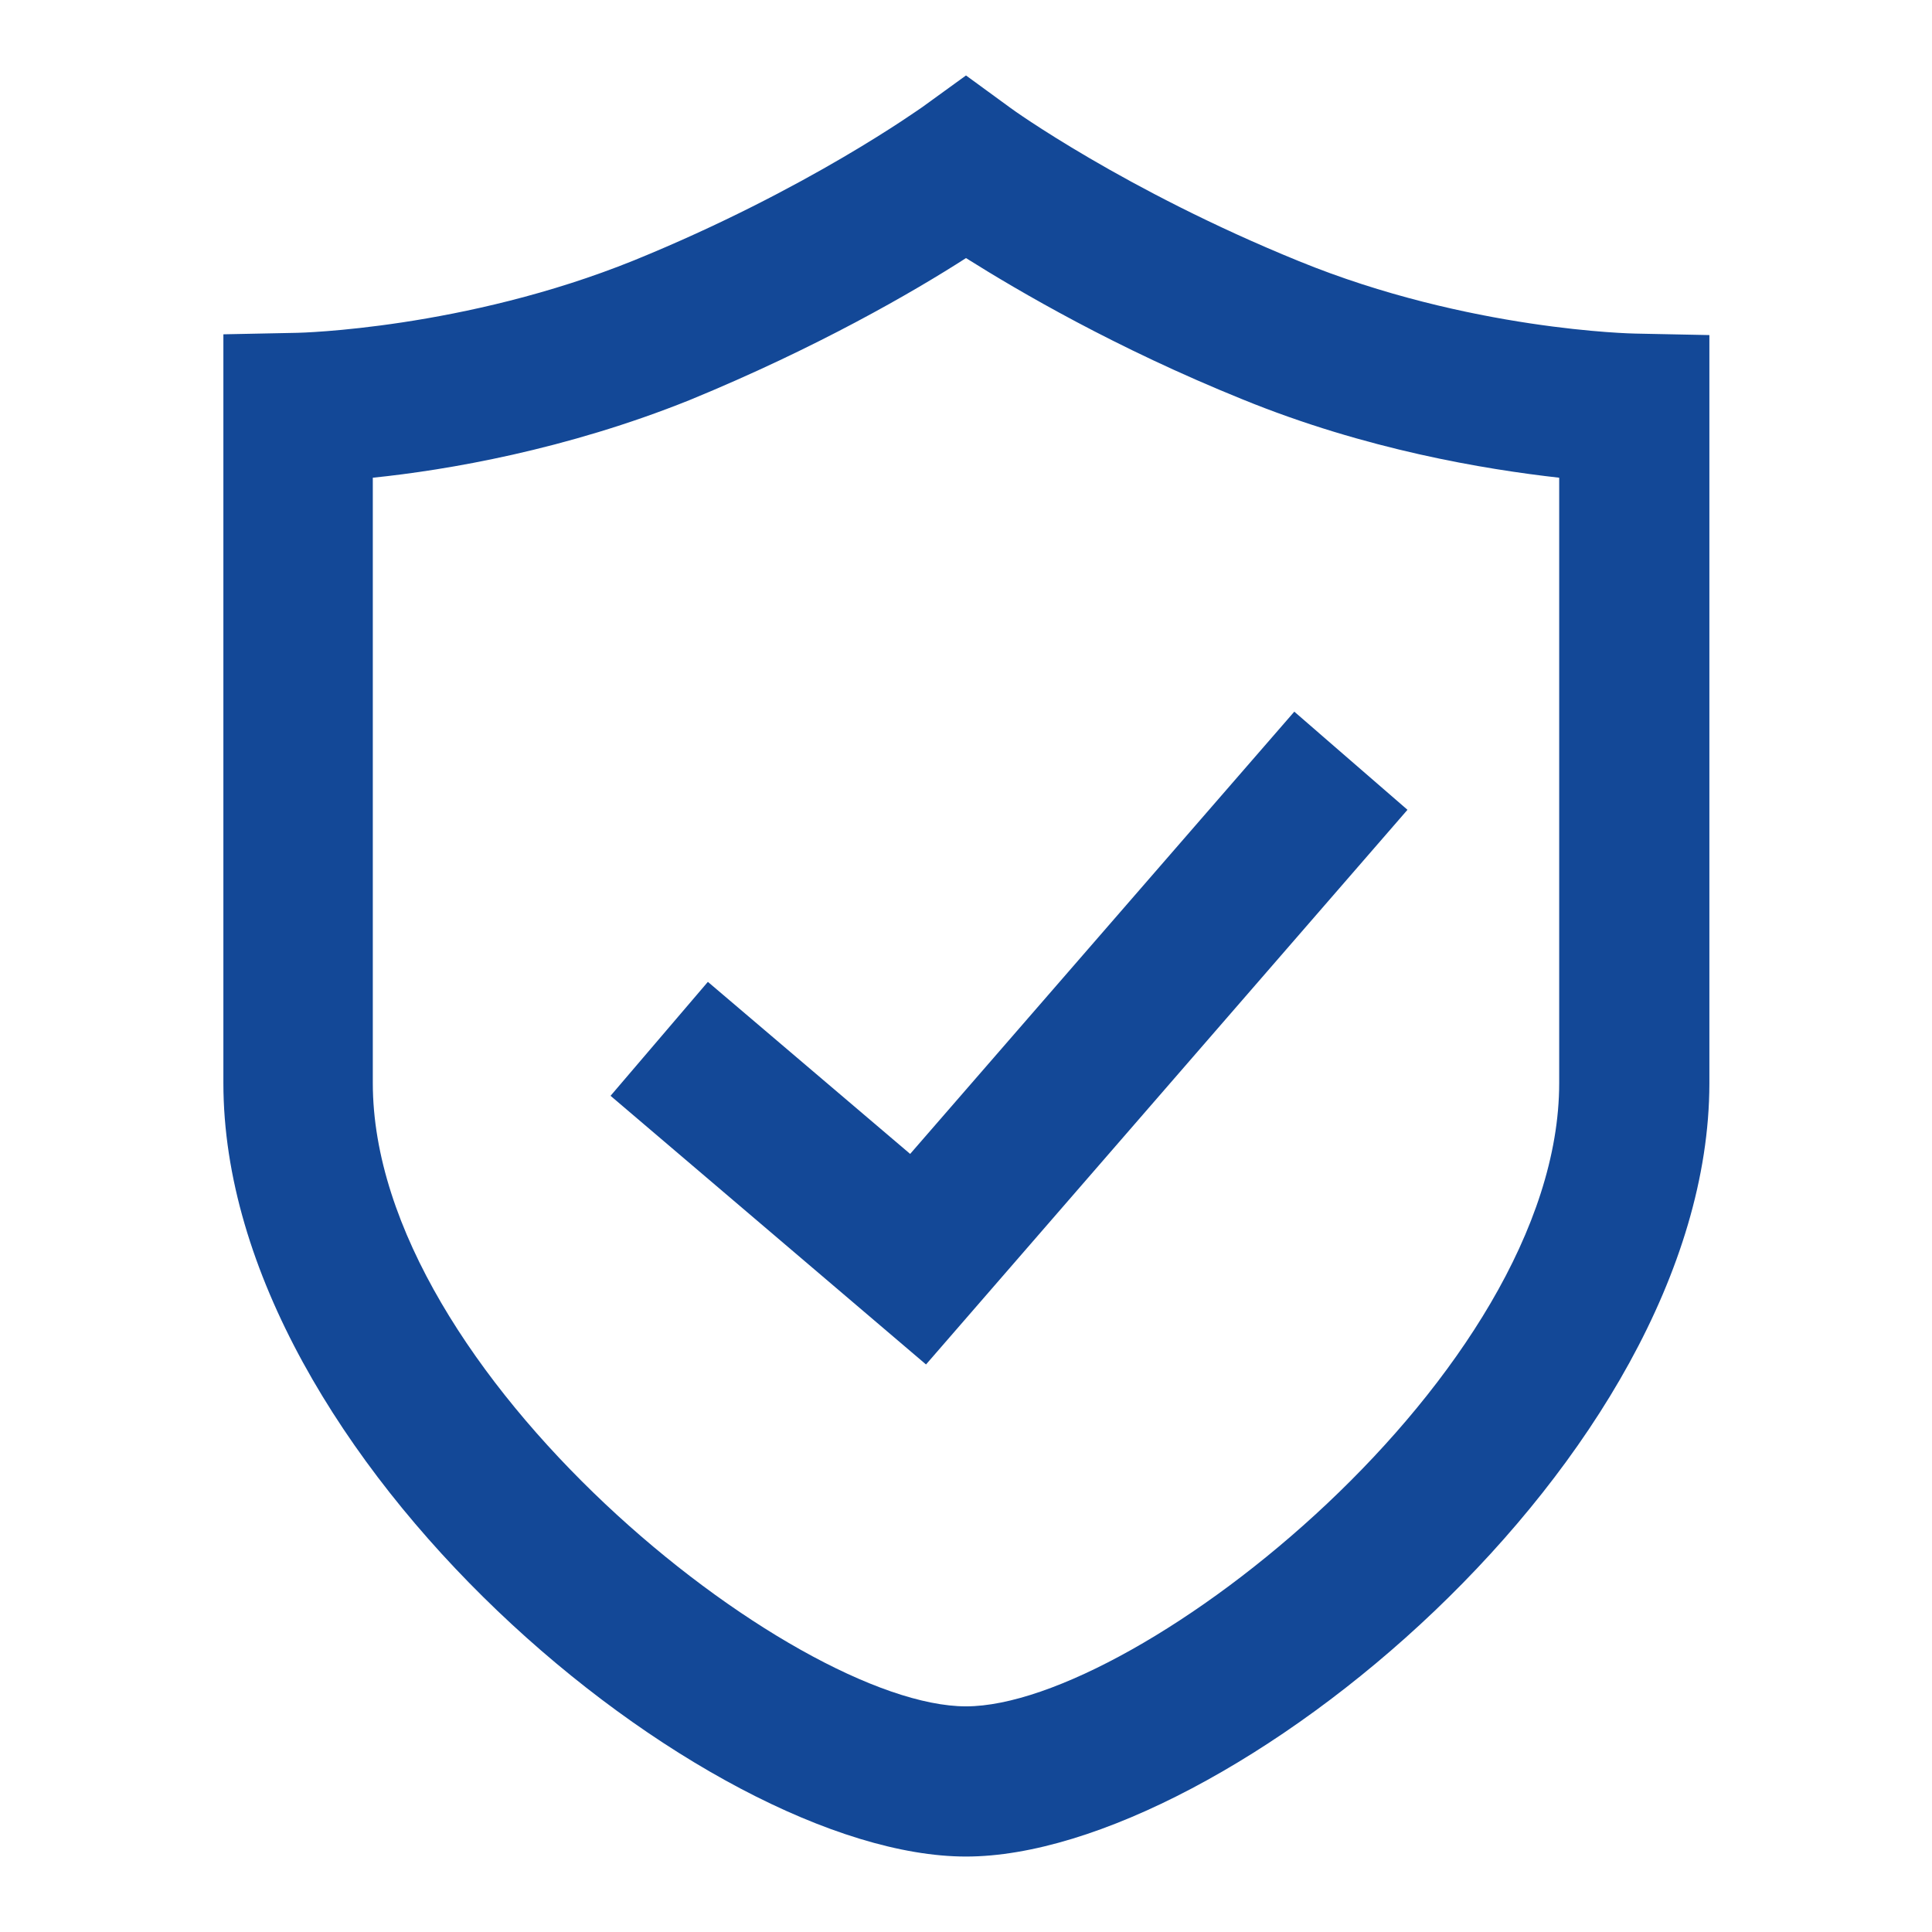 <?xml version="1.0" encoding="UTF-8"?> <svg xmlns="http://www.w3.org/2000/svg" width="53" height="53" viewBox="0 0 53 53" fill="none"> <path d="M26.5 50.93C19.378 50.93 6.128 40.019 6.128 29.709V9.171L8.157 9.13C8.198 9.13 12.732 9.027 17.391 7.143C22.173 5.196 25.258 2.961 25.299 2.94L26.5 2.07L27.721 2.961C27.742 2.981 30.848 5.217 35.63 7.163C40.288 9.068 44.822 9.151 44.864 9.151L46.893 9.192V29.73C46.872 40.019 33.622 50.93 26.5 50.93ZM10.227 13.105V29.709C10.227 37.68 21.78 46.81 26.5 46.81C31.22 46.81 42.773 37.68 42.773 29.709V13.105C40.744 12.877 37.473 12.339 34.077 10.952C30.599 9.544 27.949 7.991 26.5 7.08C25.051 8.012 22.401 9.544 18.923 10.973C15.527 12.339 12.256 12.898 10.227 13.105Z" fill="#134897"></path> <path d="M25.403 37.431L16.749 30.061L19.419 26.935L24.968 31.655L35.506 19.523L38.611 22.215L25.403 37.431Z" fill="#134897"></path> </svg> 